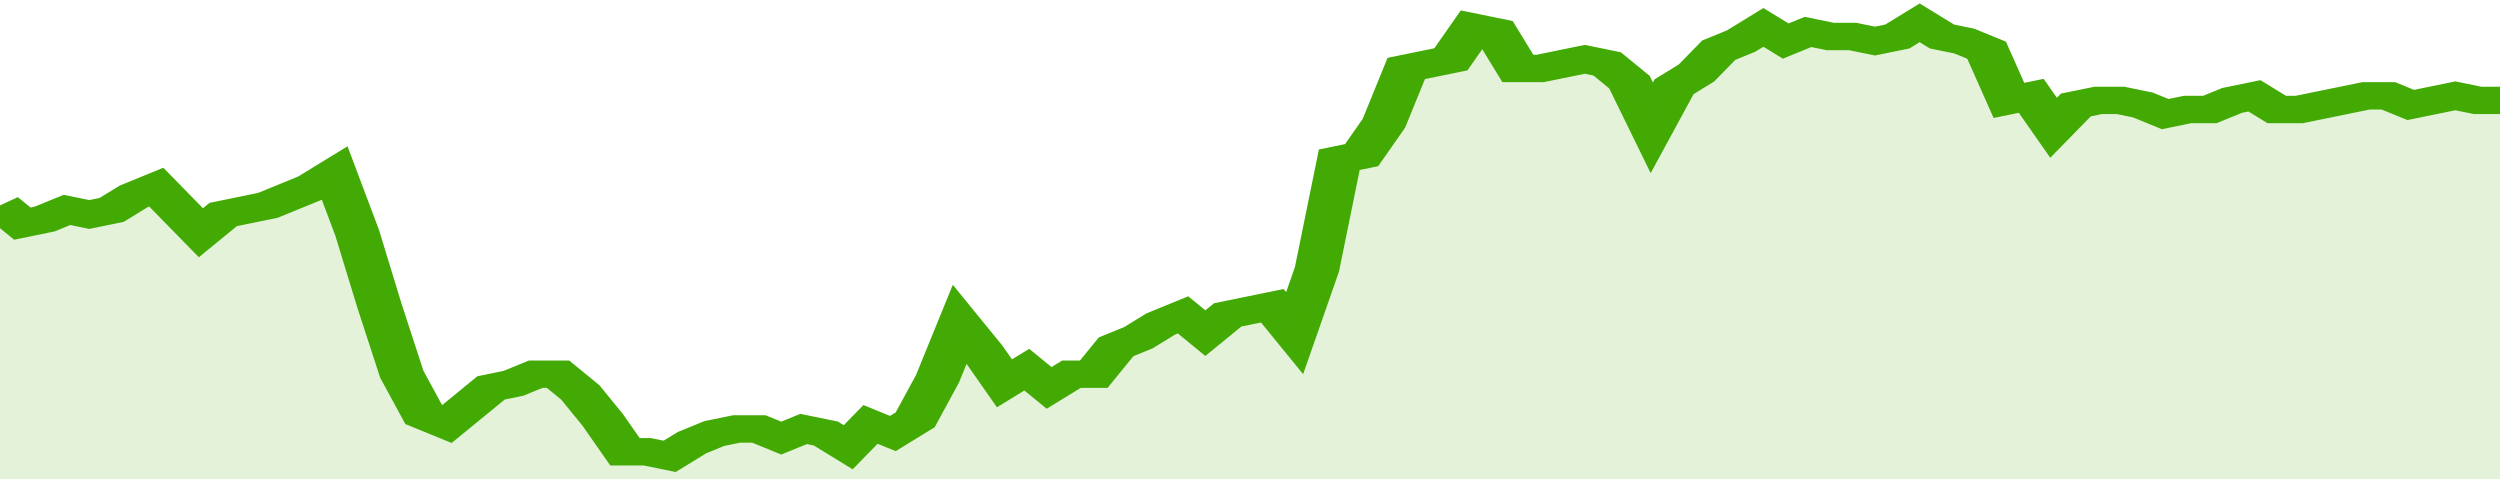 <svg xmlns="http://www.w3.org/2000/svg" viewBox="0 0 336 105" width="120" height="23" preserveAspectRatio="none">
				 <polyline fill="none" stroke="#43AA05" stroke-width="6" points="0, 45 3, 49 6, 48 9, 46 12, 47 15, 46 18, 43 21, 41 24, 46 27, 51 30, 47 33, 46 36, 45 39, 43 42, 41 45, 38 48, 51 51, 67 54, 82 57, 91 60, 93 63, 89 66, 85 69, 84 72, 82 75, 82 78, 86 81, 92 84, 99 87, 99 90, 100 93, 97 96, 95 99, 94 102, 94 105, 96 108, 94 111, 95 114, 98 117, 93 120, 95 123, 92 126, 83 129, 71 132, 77 135, 84 138, 81 141, 85 144, 82 147, 82 150, 76 153, 74 156, 71 159, 69 162, 73 165, 69 168, 68 171, 67 174, 73 177, 59 180, 35 183, 34 186, 27 189, 15 192, 14 195, 13 198, 6 201, 7 204, 15 207, 15 210, 14 213, 13 216, 14 219, 18 222, 28 225, 19 228, 16 231, 11 234, 9 237, 6 240, 9 243, 7 246, 8 249, 8 252, 9 255, 8 258, 5 261, 8 264, 9 267, 11 270, 22 273, 21 276, 28 279, 23 282, 22 285, 22 288, 23 291, 25 294, 24 297, 24 300, 22 303, 21 306, 24 309, 24 312, 23 315, 22 318, 21 321, 21 324, 23 327, 22 330, 21 333, 22 336, 22 336, 22 "> </polyline>
				 <polygon fill="#43AA05" opacity="0.15" points="0, 105 0, 45 3, 49 6, 48 9, 46 12, 47 15, 46 18, 43 21, 41 24, 46 27, 51 30, 47 33, 46 36, 45 39, 43 42, 41 45, 38 48, 51 51, 67 54, 82 57, 91 60, 93 63, 89 66, 85 69, 84 72, 82 75, 82 78, 86 81, 92 84, 99 87, 99 90, 100 93, 97 96, 95 99, 94 102, 94 105, 96 108, 94 111, 95 114, 98 117, 93 120, 95 123, 92 126, 83 129, 71 132, 77 135, 84 138, 81 141, 85 144, 82 147, 82 150, 76 153, 74 156, 71 159, 69 162, 73 165, 69 168, 68 171, 67 174, 73 177, 59 180, 35 183, 34 186, 27 189, 15 192, 14 195, 13 198, 6 201, 7 204, 15 207, 15 210, 14 213, 13 216, 14 219, 18 222, 28 225, 19 228, 16 231, 11 234, 9 237, 6 240, 9 243, 7 246, 8 249, 8 252, 9 255, 8 258, 5 261, 8 264, 9 267, 11 270, 22 273, 21 276, 28 279, 23 282, 22 285, 22 288, 23 291, 25 294, 24 297, 24 300, 22 303, 21 306, 24 309, 24 312, 23 315, 22 318, 21 321, 21 324, 23 327, 22 330, 21 333, 22 336, 22 336, 105 "></polygon>
			</svg>